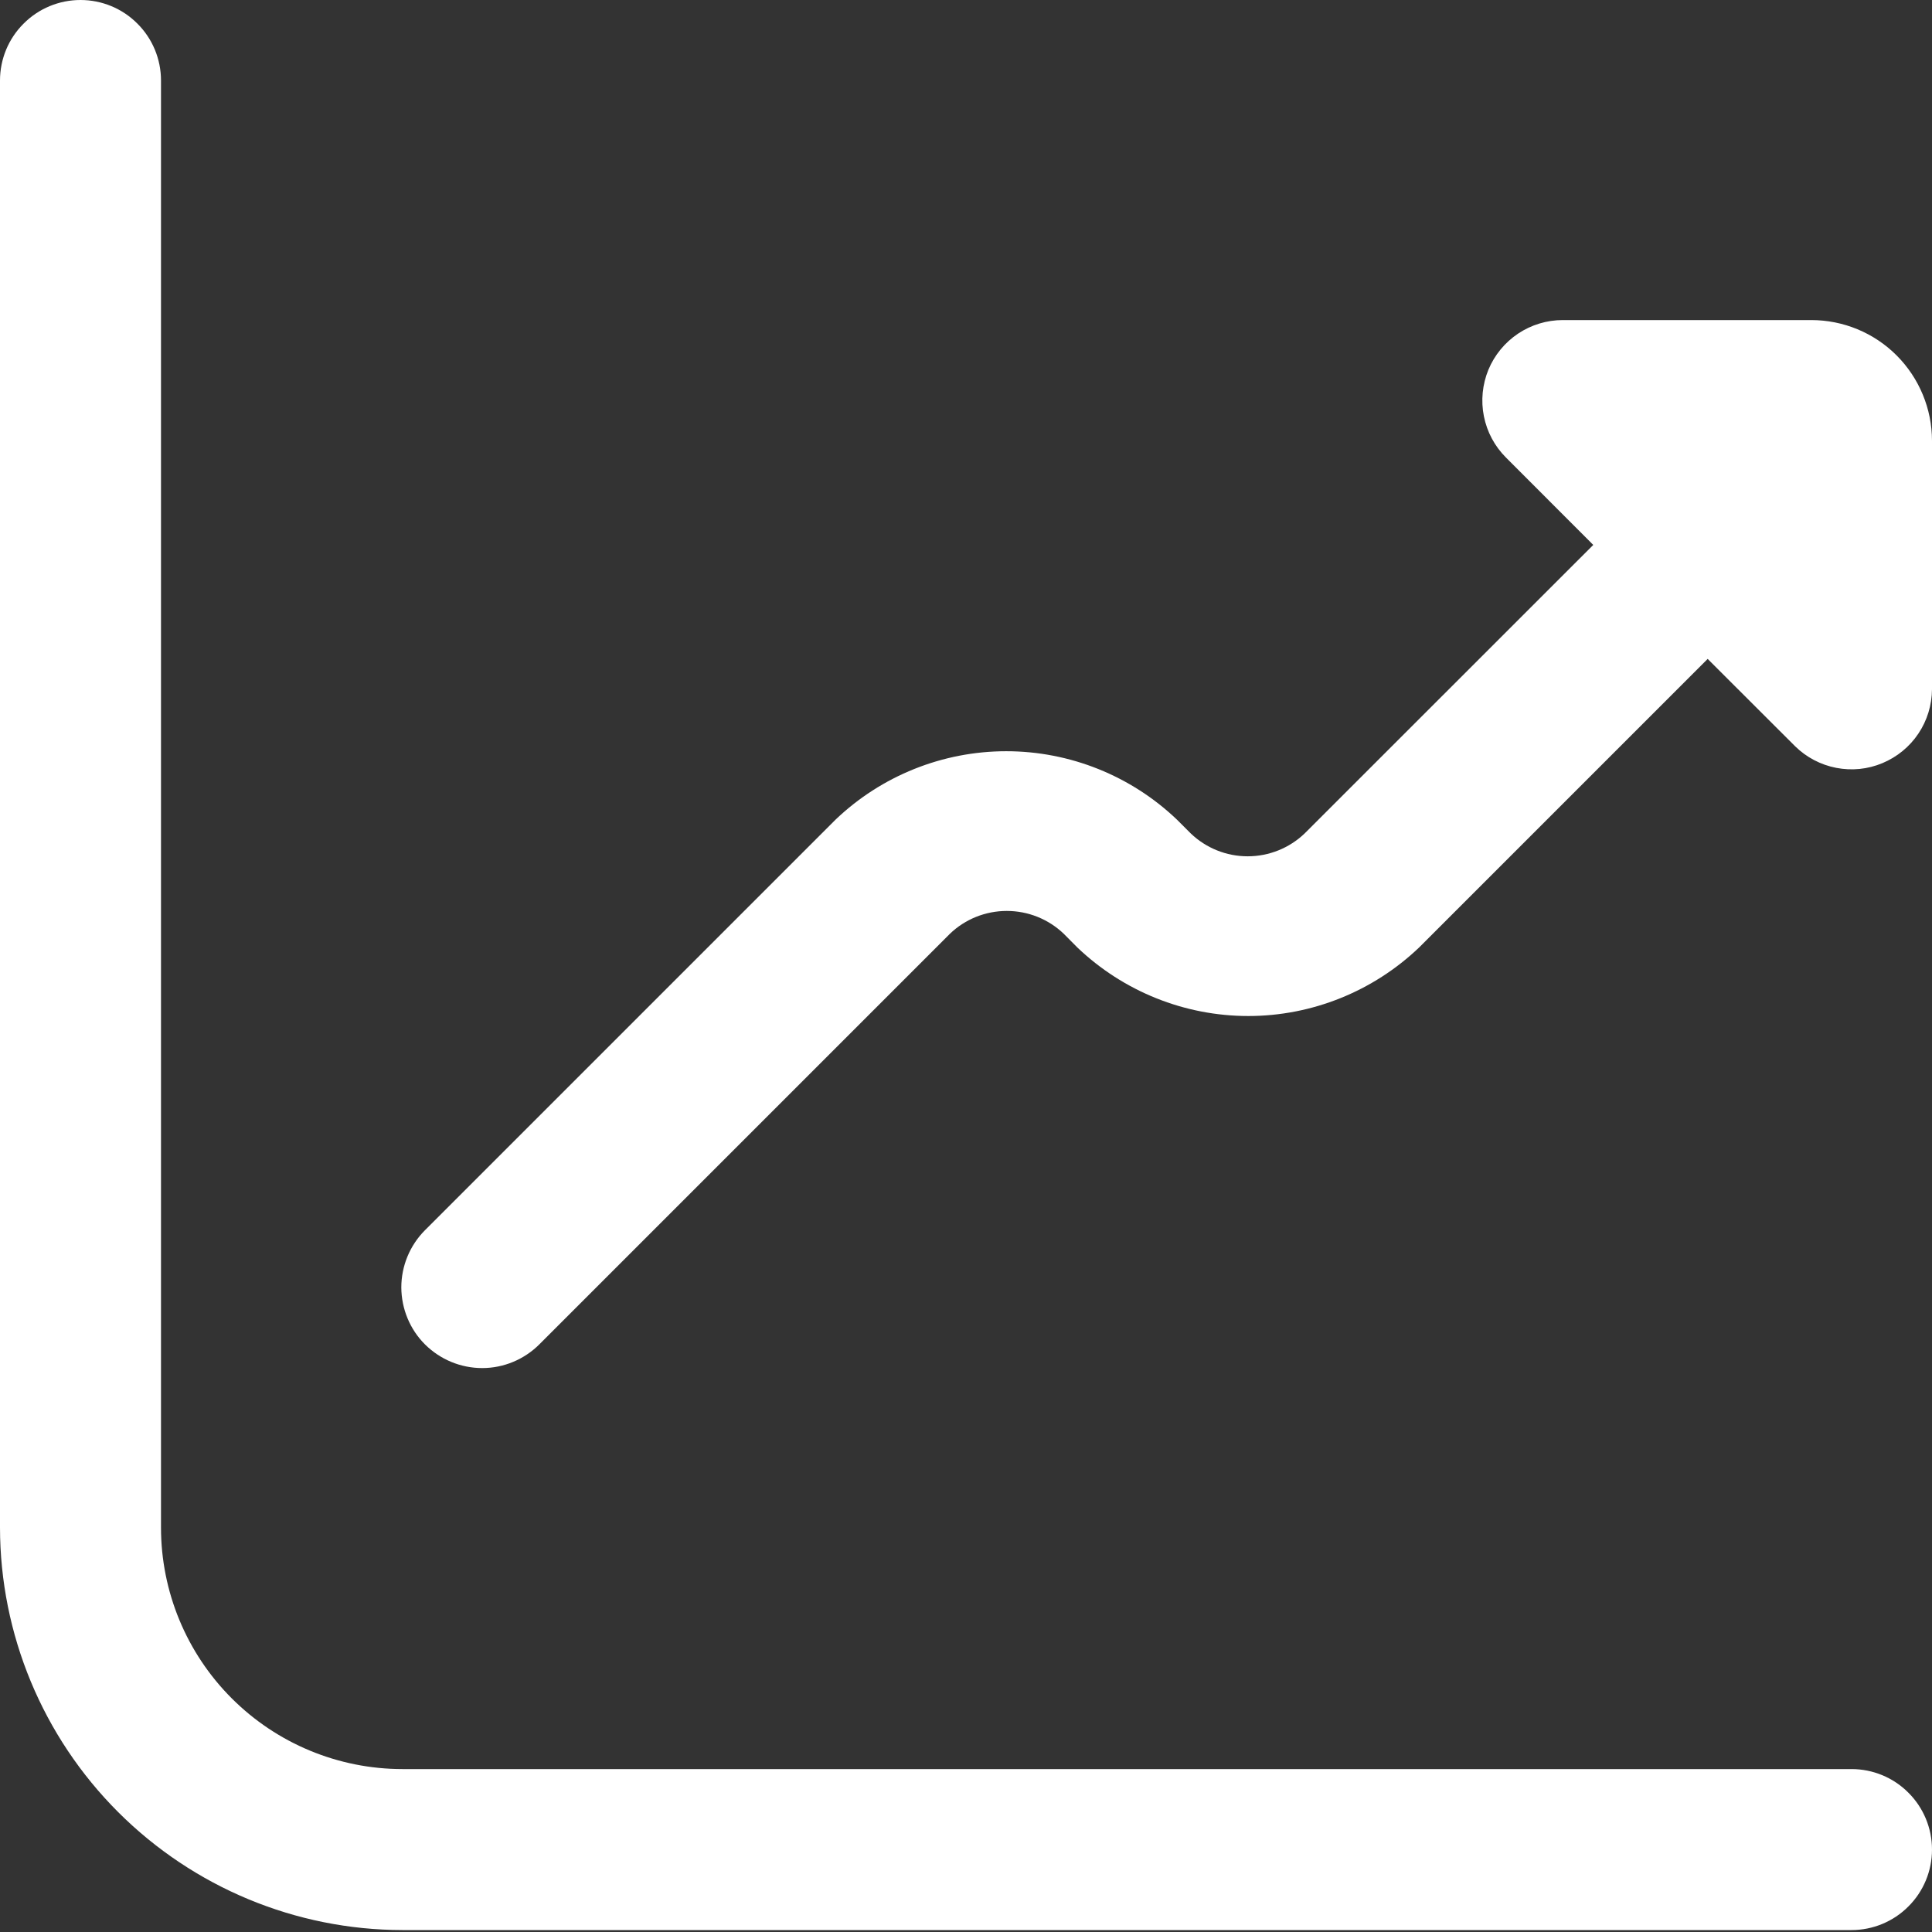 <svg width="18" height="18" viewBox="0 0 18 18" fill="none" xmlns="http://www.w3.org/2000/svg">
<rect x="0" y="0" width="18" height="18" fill="#333333" stroke="none"/>
<g clip-path="url(#clip0_3571_1717)">
<path d="M16.875 2.982H14.56C14.412 2.982 14.267 3.026 14.144 3.108C14.02 3.191 13.924 3.308 13.867 3.445C13.811 3.582 13.796 3.733 13.825 3.878C13.854 4.024 13.925 4.157 14.03 4.262L14.844 5.077L12.155 7.765C12.012 7.902 11.822 7.978 11.624 7.978C11.427 7.978 11.237 7.902 11.094 7.765L10.966 7.637C10.538 7.228 9.968 6.999 9.375 6.999C8.782 6.999 8.212 7.228 7.784 7.637L3.959 11.462C3.818 11.604 3.739 11.795 3.739 11.995C3.74 12.194 3.819 12.386 3.96 12.526C4.102 12.667 4.293 12.746 4.493 12.746C4.692 12.746 4.884 12.666 5.025 12.525L8.85 8.7C8.992 8.563 9.183 8.487 9.38 8.487C9.578 8.487 9.768 8.563 9.911 8.7L10.038 8.828C10.467 9.237 11.037 9.466 11.63 9.466C12.222 9.466 12.792 9.237 13.221 8.828L15.91 6.139L16.725 6.953C16.83 7.056 16.963 7.126 17.108 7.154C17.253 7.182 17.402 7.167 17.538 7.11C17.674 7.053 17.791 6.958 17.873 6.835C17.955 6.713 17.999 6.569 18 6.421V4.107C18 3.809 17.881 3.522 17.67 3.311C17.459 3.1 17.173 2.982 16.875 2.982Z" fill="white"/>
<path d="M17.25 16.482H3.75C3.153 16.482 2.581 16.245 2.159 15.823C1.737 15.401 1.5 14.829 1.5 14.232V0.75C1.5 0.551 1.421 0.36 1.28 0.22C1.14 0.079 0.949 0 0.75 0C0.551 0 0.36 0.079 0.22 0.22C0.079 0.36 0 0.551 0 0.75L0 14.232C0.001 15.226 0.397 16.179 1.1 16.882C1.803 17.585 2.756 17.981 3.75 17.982H17.25C17.449 17.982 17.64 17.903 17.78 17.762C17.921 17.622 18 17.431 18 17.232C18 17.033 17.921 16.842 17.78 16.702C17.64 16.561 17.449 16.482 17.25 16.482Z" fill="white"/>
</g>
<defs>
<clipPath id="clip0_3571_1717">
<rect width="18" height="18" fill="white"/>
</clipPath>
</defs>
</svg>
